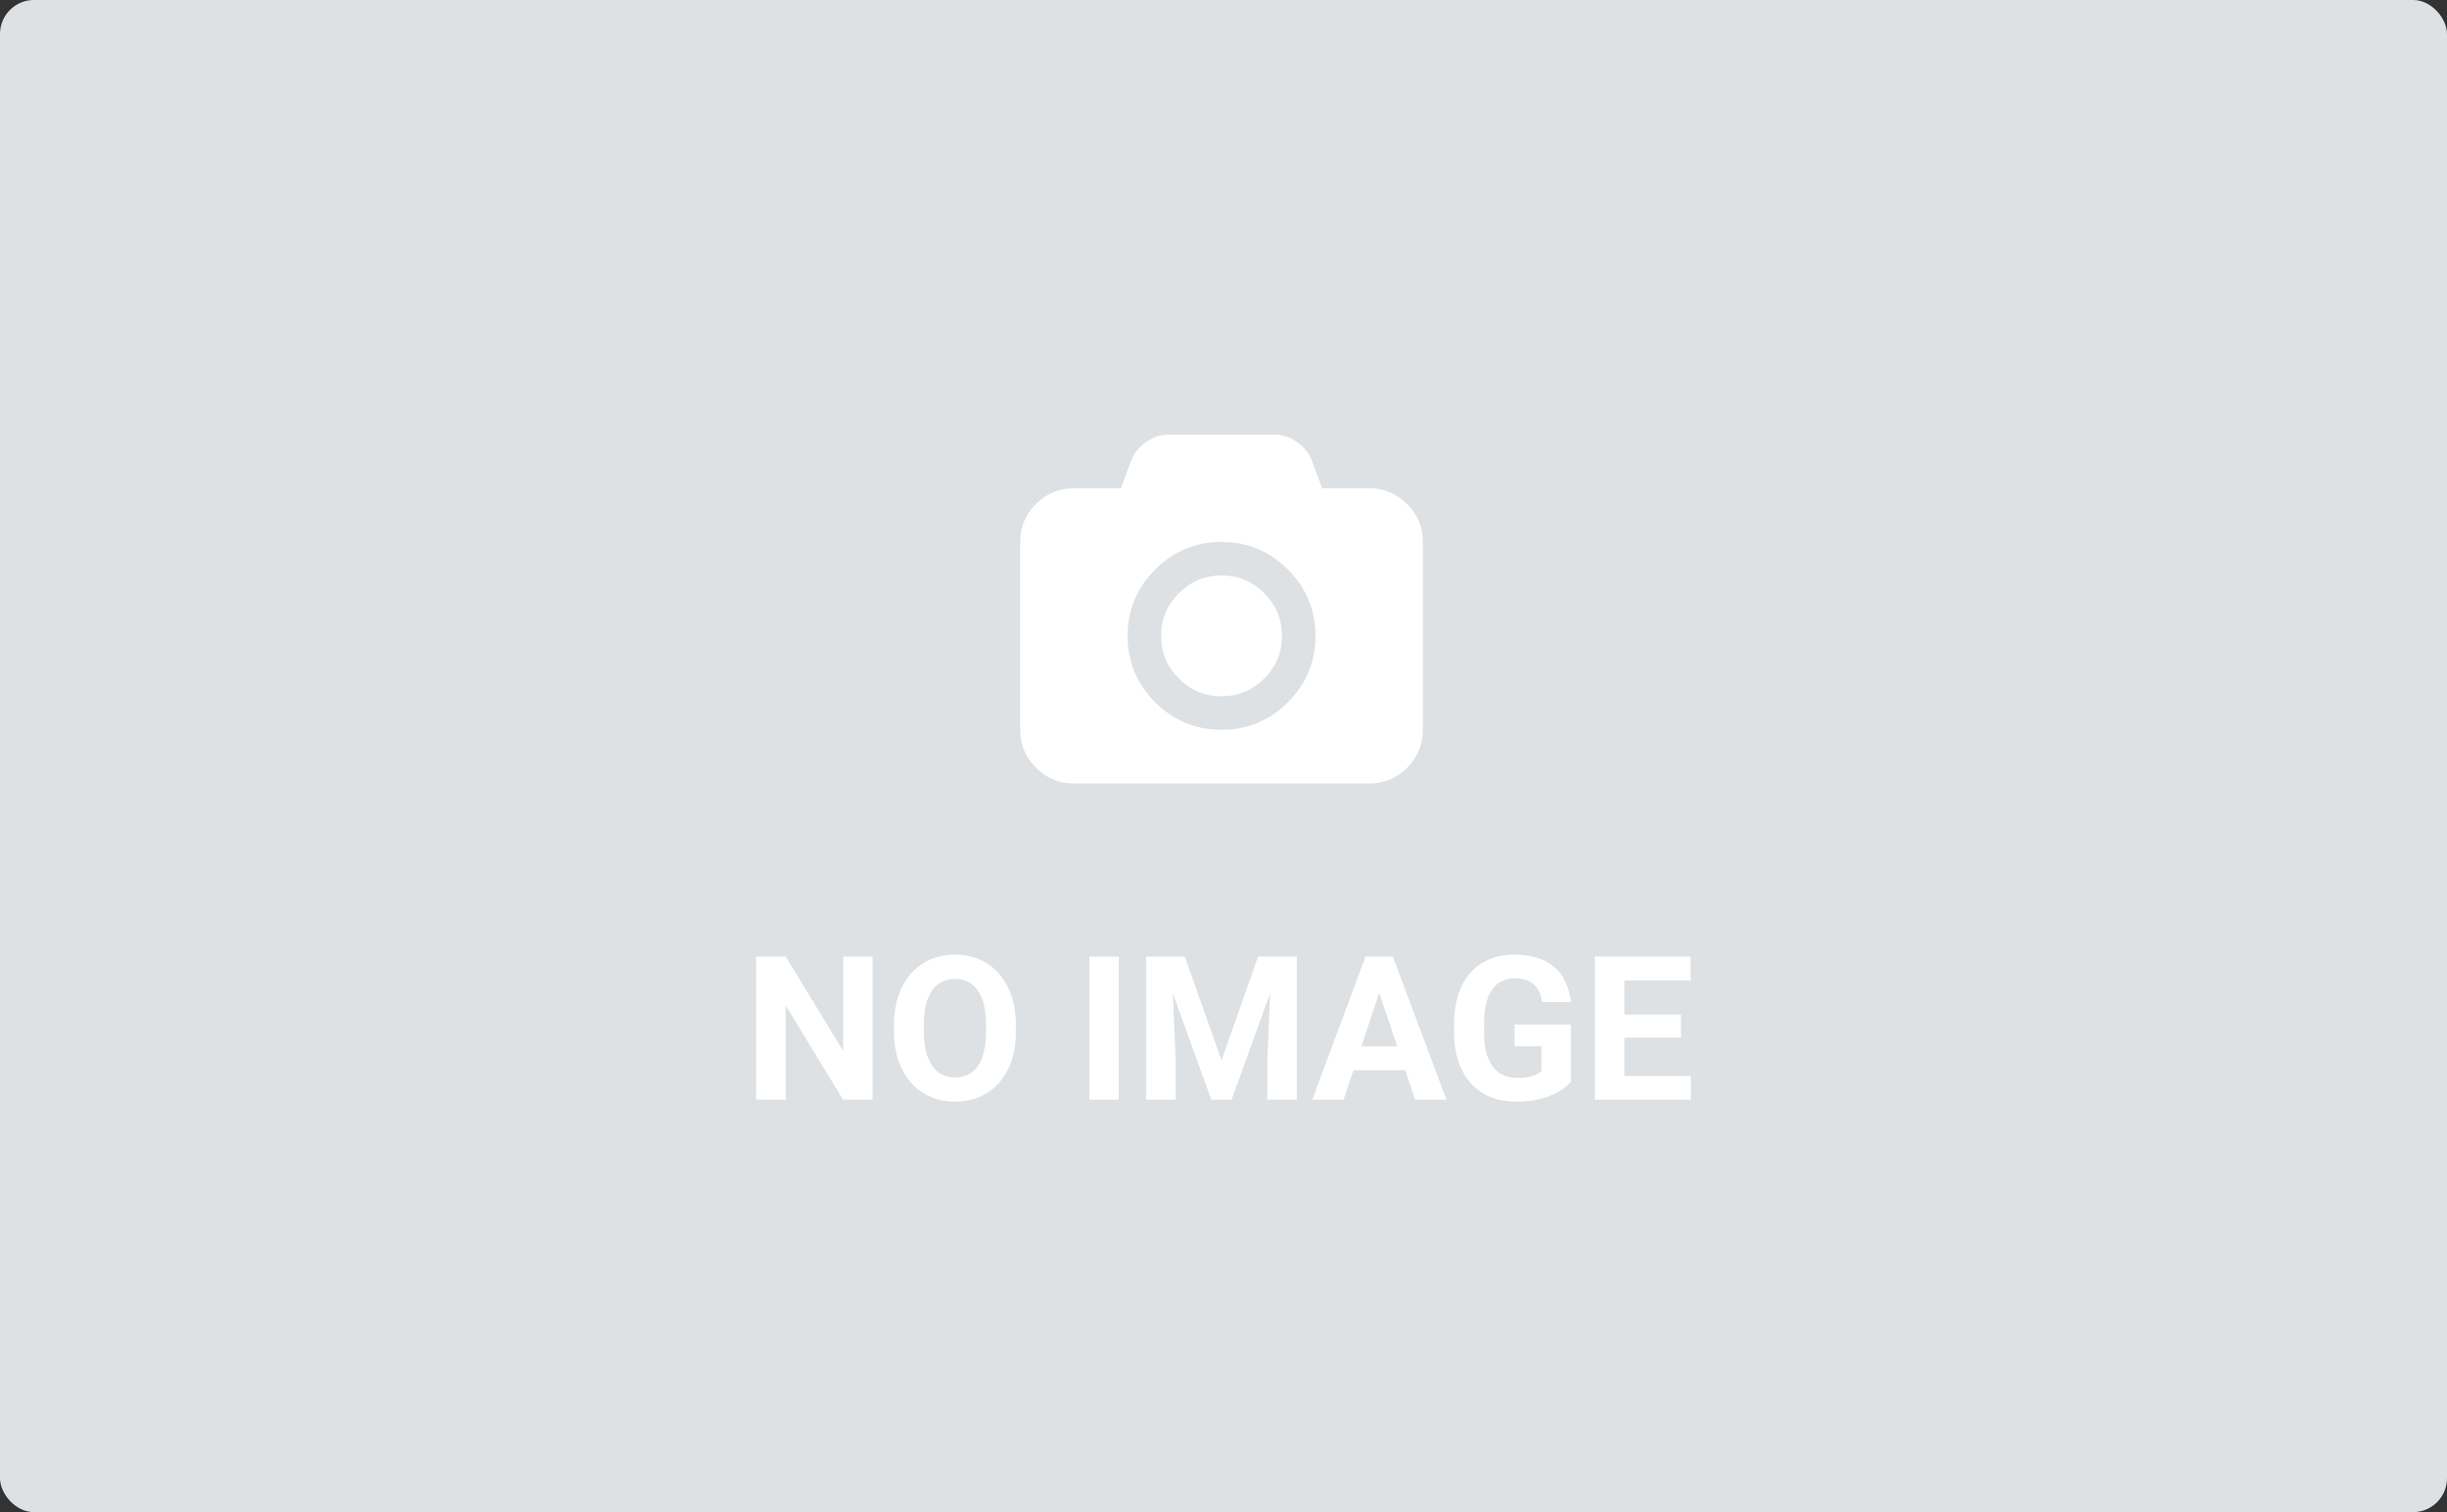 <svg width="288" height="178" viewBox="0 0 288 178" fill="none" xmlns="http://www.w3.org/2000/svg">
<rect x="0" y="0" width="288" height="178" fill="#333333" stroke="none"/>
<rect width="288" height="178" rx="4" fill="#DEE1E3"/>
<path d="M102.698 129.447H99.227L92.471 118.364V129.447H89V112.602H92.471L99.239 123.709V112.602H102.698V129.447Z" fill="white"/>
<path d="M119.566 121.407C119.566 123.065 119.273 124.519 118.687 125.768C118.1 127.018 117.26 127.982 116.164 128.661C115.077 129.339 113.828 129.679 112.416 129.679C111.02 129.679 109.774 129.343 108.679 128.672C107.584 128.001 106.736 127.045 106.134 125.803C105.532 124.553 105.228 123.119 105.22 121.499V120.666C105.22 119.008 105.517 117.55 106.111 116.293C106.712 115.028 107.557 114.06 108.645 113.389C109.74 112.71 110.989 112.371 112.393 112.371C113.797 112.371 115.042 112.71 116.13 113.389C117.225 114.06 118.07 115.028 118.663 116.293C119.265 117.55 119.566 119.004 119.566 120.655V121.407ZM116.049 120.643C116.049 118.877 115.733 117.535 115.1 116.617C114.468 115.699 113.565 115.24 112.393 115.24C111.228 115.24 110.33 115.695 109.697 116.605C109.065 117.508 108.745 118.834 108.737 120.585V121.407C108.737 123.127 109.053 124.461 109.686 125.41C110.318 126.358 111.228 126.833 112.416 126.833C113.581 126.833 114.475 126.378 115.1 125.467C115.725 124.55 116.041 123.215 116.049 121.464V120.643Z" fill="white"/>
<path d="M131.679 129.447H128.208V112.602H131.679V129.447Z" fill="white"/>
<path d="M139.442 112.602L143.769 124.82L148.072 112.602H152.631V129.447H149.148V124.843L149.495 116.895L144.949 129.447H142.565L138.03 116.906L138.377 124.843V129.447H134.907V112.602H139.442Z" fill="white"/>
<path d="M165.38 125.976H159.294L158.138 129.447H154.447L160.718 112.602H163.934L170.239 129.447H166.548L165.38 125.976ZM160.232 123.165H164.443L162.326 116.86L160.232 123.165Z" fill="white"/>
<path d="M184.886 127.319C184.261 128.067 183.378 128.649 182.236 129.065C181.095 129.474 179.83 129.679 178.442 129.679C176.984 129.679 175.703 129.362 174.601 128.73C173.505 128.09 172.657 127.164 172.055 125.953C171.461 124.742 171.157 123.319 171.141 121.684V120.539C171.141 118.858 171.423 117.404 171.986 116.177C172.557 114.943 173.374 114.002 174.439 113.354C175.511 112.699 176.764 112.371 178.199 112.371C180.196 112.371 181.758 112.849 182.884 113.806C184.01 114.754 184.677 116.139 184.886 117.959H181.507C181.353 116.995 181.01 116.289 180.478 115.842C179.953 115.395 179.228 115.171 178.303 115.171C177.123 115.171 176.224 115.614 175.607 116.501C174.99 117.388 174.678 118.707 174.67 120.458V121.534C174.67 123.3 175.005 124.634 175.676 125.537C176.347 126.439 177.331 126.89 178.627 126.89C179.93 126.89 180.859 126.613 181.415 126.057V123.154H178.256V120.597H184.886V127.319Z" fill="white"/>
<path d="M197.843 122.147H191.179V126.659H199V129.447H187.708V112.602H198.977V115.414H191.179V119.428H197.843V122.147Z" fill="white"/>
<g clip-path="url(#clip0)">
<path d="M165.612 59.328C164.378 58.094 162.889 57.477 161.145 57.477H155.616L154.358 54.121C154.045 53.315 153.473 52.62 152.642 52.035C151.811 51.451 150.96 51.159 150.087 51.159H137.45C136.578 51.159 135.727 51.451 134.896 52.035C134.065 52.62 133.493 53.315 133.18 54.121L131.922 57.477H126.393C124.649 57.477 123.16 58.094 121.926 59.328C120.692 60.562 120.075 62.051 120.075 63.796V85.91C120.075 87.654 120.692 89.144 121.926 90.377C123.16 91.611 124.649 92.229 126.393 92.229H161.144C162.888 92.229 164.377 91.611 165.611 90.377C166.845 89.144 167.462 87.654 167.462 85.91V63.796C167.463 62.051 166.846 60.562 165.612 59.328ZM151.58 82.665C149.417 84.829 146.813 85.911 143.769 85.911C140.725 85.911 138.121 84.829 135.957 82.665C133.793 80.501 132.712 77.897 132.712 74.853C132.712 71.809 133.794 69.206 135.957 67.042C138.121 64.878 140.725 63.796 143.769 63.796C146.813 63.796 149.417 64.878 151.58 67.042C153.744 69.205 154.826 71.809 154.826 74.853C154.826 77.897 153.744 80.501 151.58 82.665Z" fill="white"/>
<path d="M143.768 67.745C141.81 67.745 140.136 68.44 138.746 69.831C137.355 71.221 136.66 72.895 136.66 74.854C136.66 76.811 137.355 78.486 138.746 79.876C140.136 81.266 141.81 81.961 143.768 81.961C145.726 81.961 147.401 81.266 148.791 79.876C150.182 78.486 150.877 76.811 150.877 74.854C150.877 72.895 150.182 71.221 148.791 69.831C147.401 68.44 145.726 67.745 143.768 67.745Z" fill="white"/>
</g>
<defs>
<clipPath id="clip0">
<rect x="120.075" y="48" width="47.388" height="47.388" fill="white"/>
</clipPath>
</defs>
</svg>
